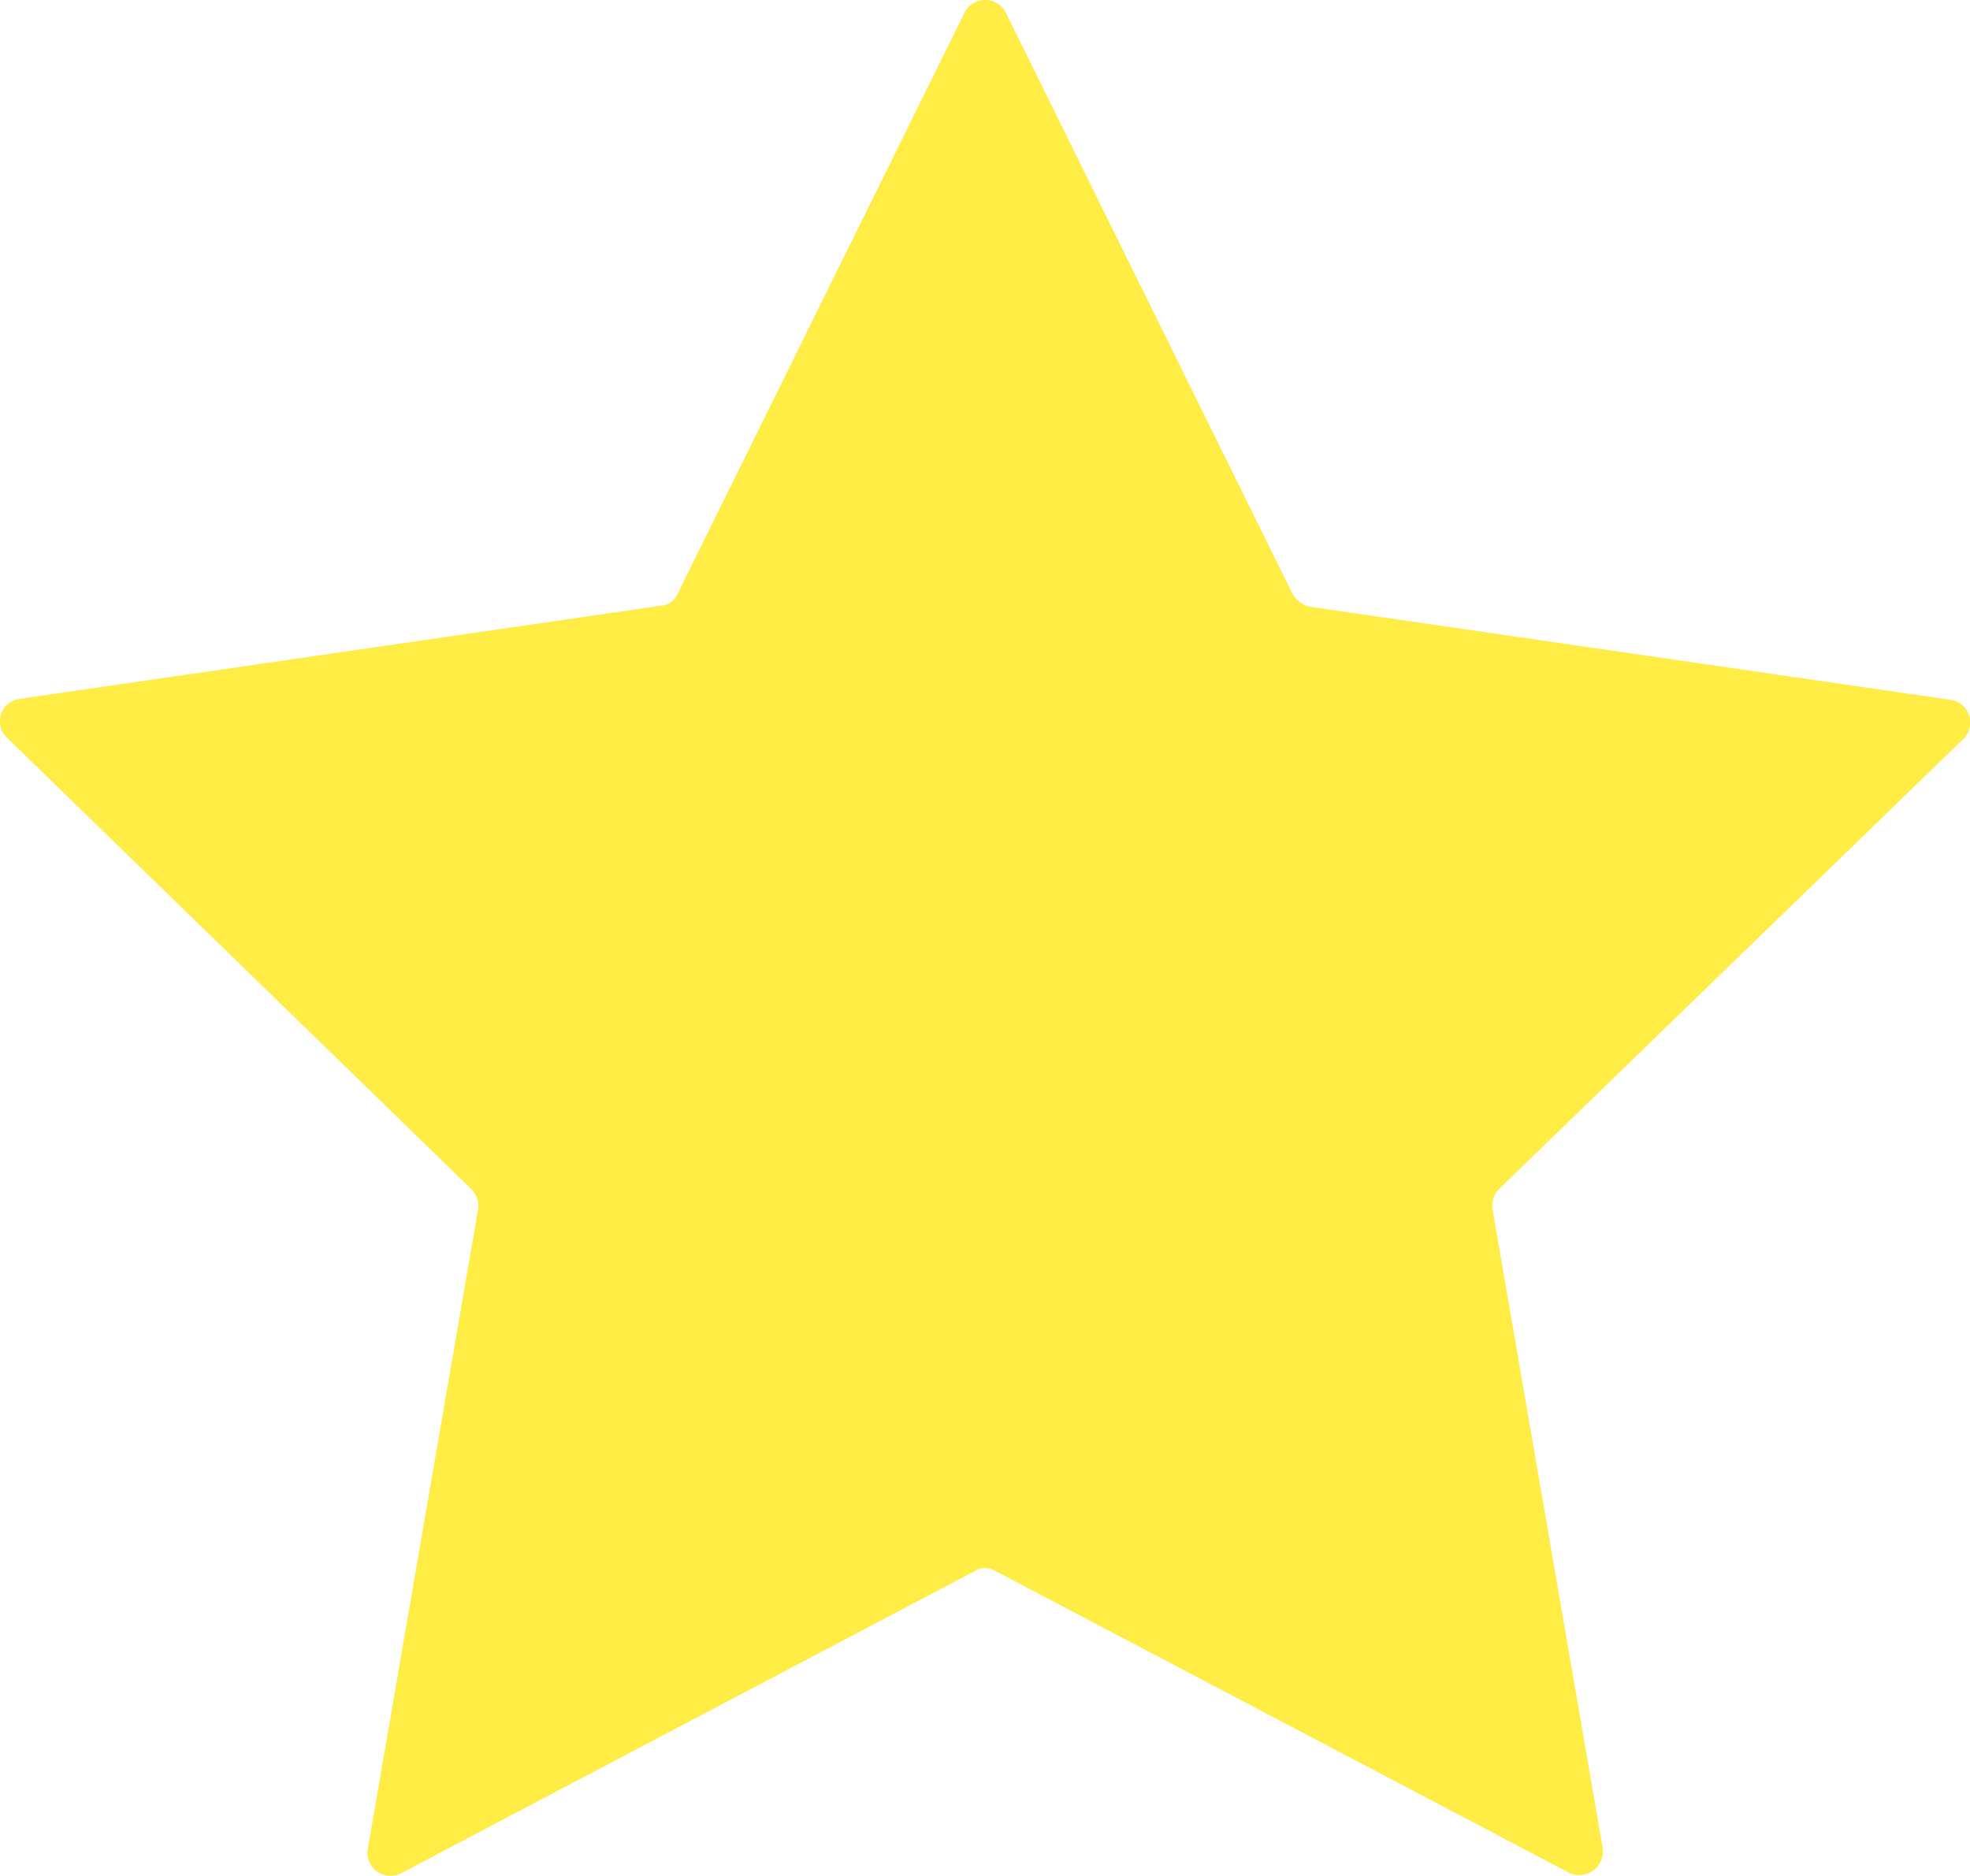 <svg xmlns="http://www.w3.org/2000/svg" width="23.24" height="22.134" viewBox="0 0 23.24 22.134">
  <path id="Path_1" data-name="Path 1" d="M11.844.172l3.384,6.86a.321.321,0,0,0,.2.151l7.57,1.1a.271.271,0,0,1,.151.453l-5.485,5.318a.279.279,0,0,0-.076.242l1.3,7.54a.28.28,0,0,1-.393.287L11.723,18.56a.232.232,0,0,0-.242,0L4.712,22.126a.272.272,0,0,1-.393-.287l1.3-7.54a.279.279,0,0,0-.076-.242L.058,8.724a.266.266,0,0,1,.151-.453l7.57-1.1a.23.23,0,0,0,.2-.151L11.36.172A.272.272,0,0,1,11.844.172Z" transform="translate(0.02 -0.025)" fill="#ffec44"/>
</svg>

